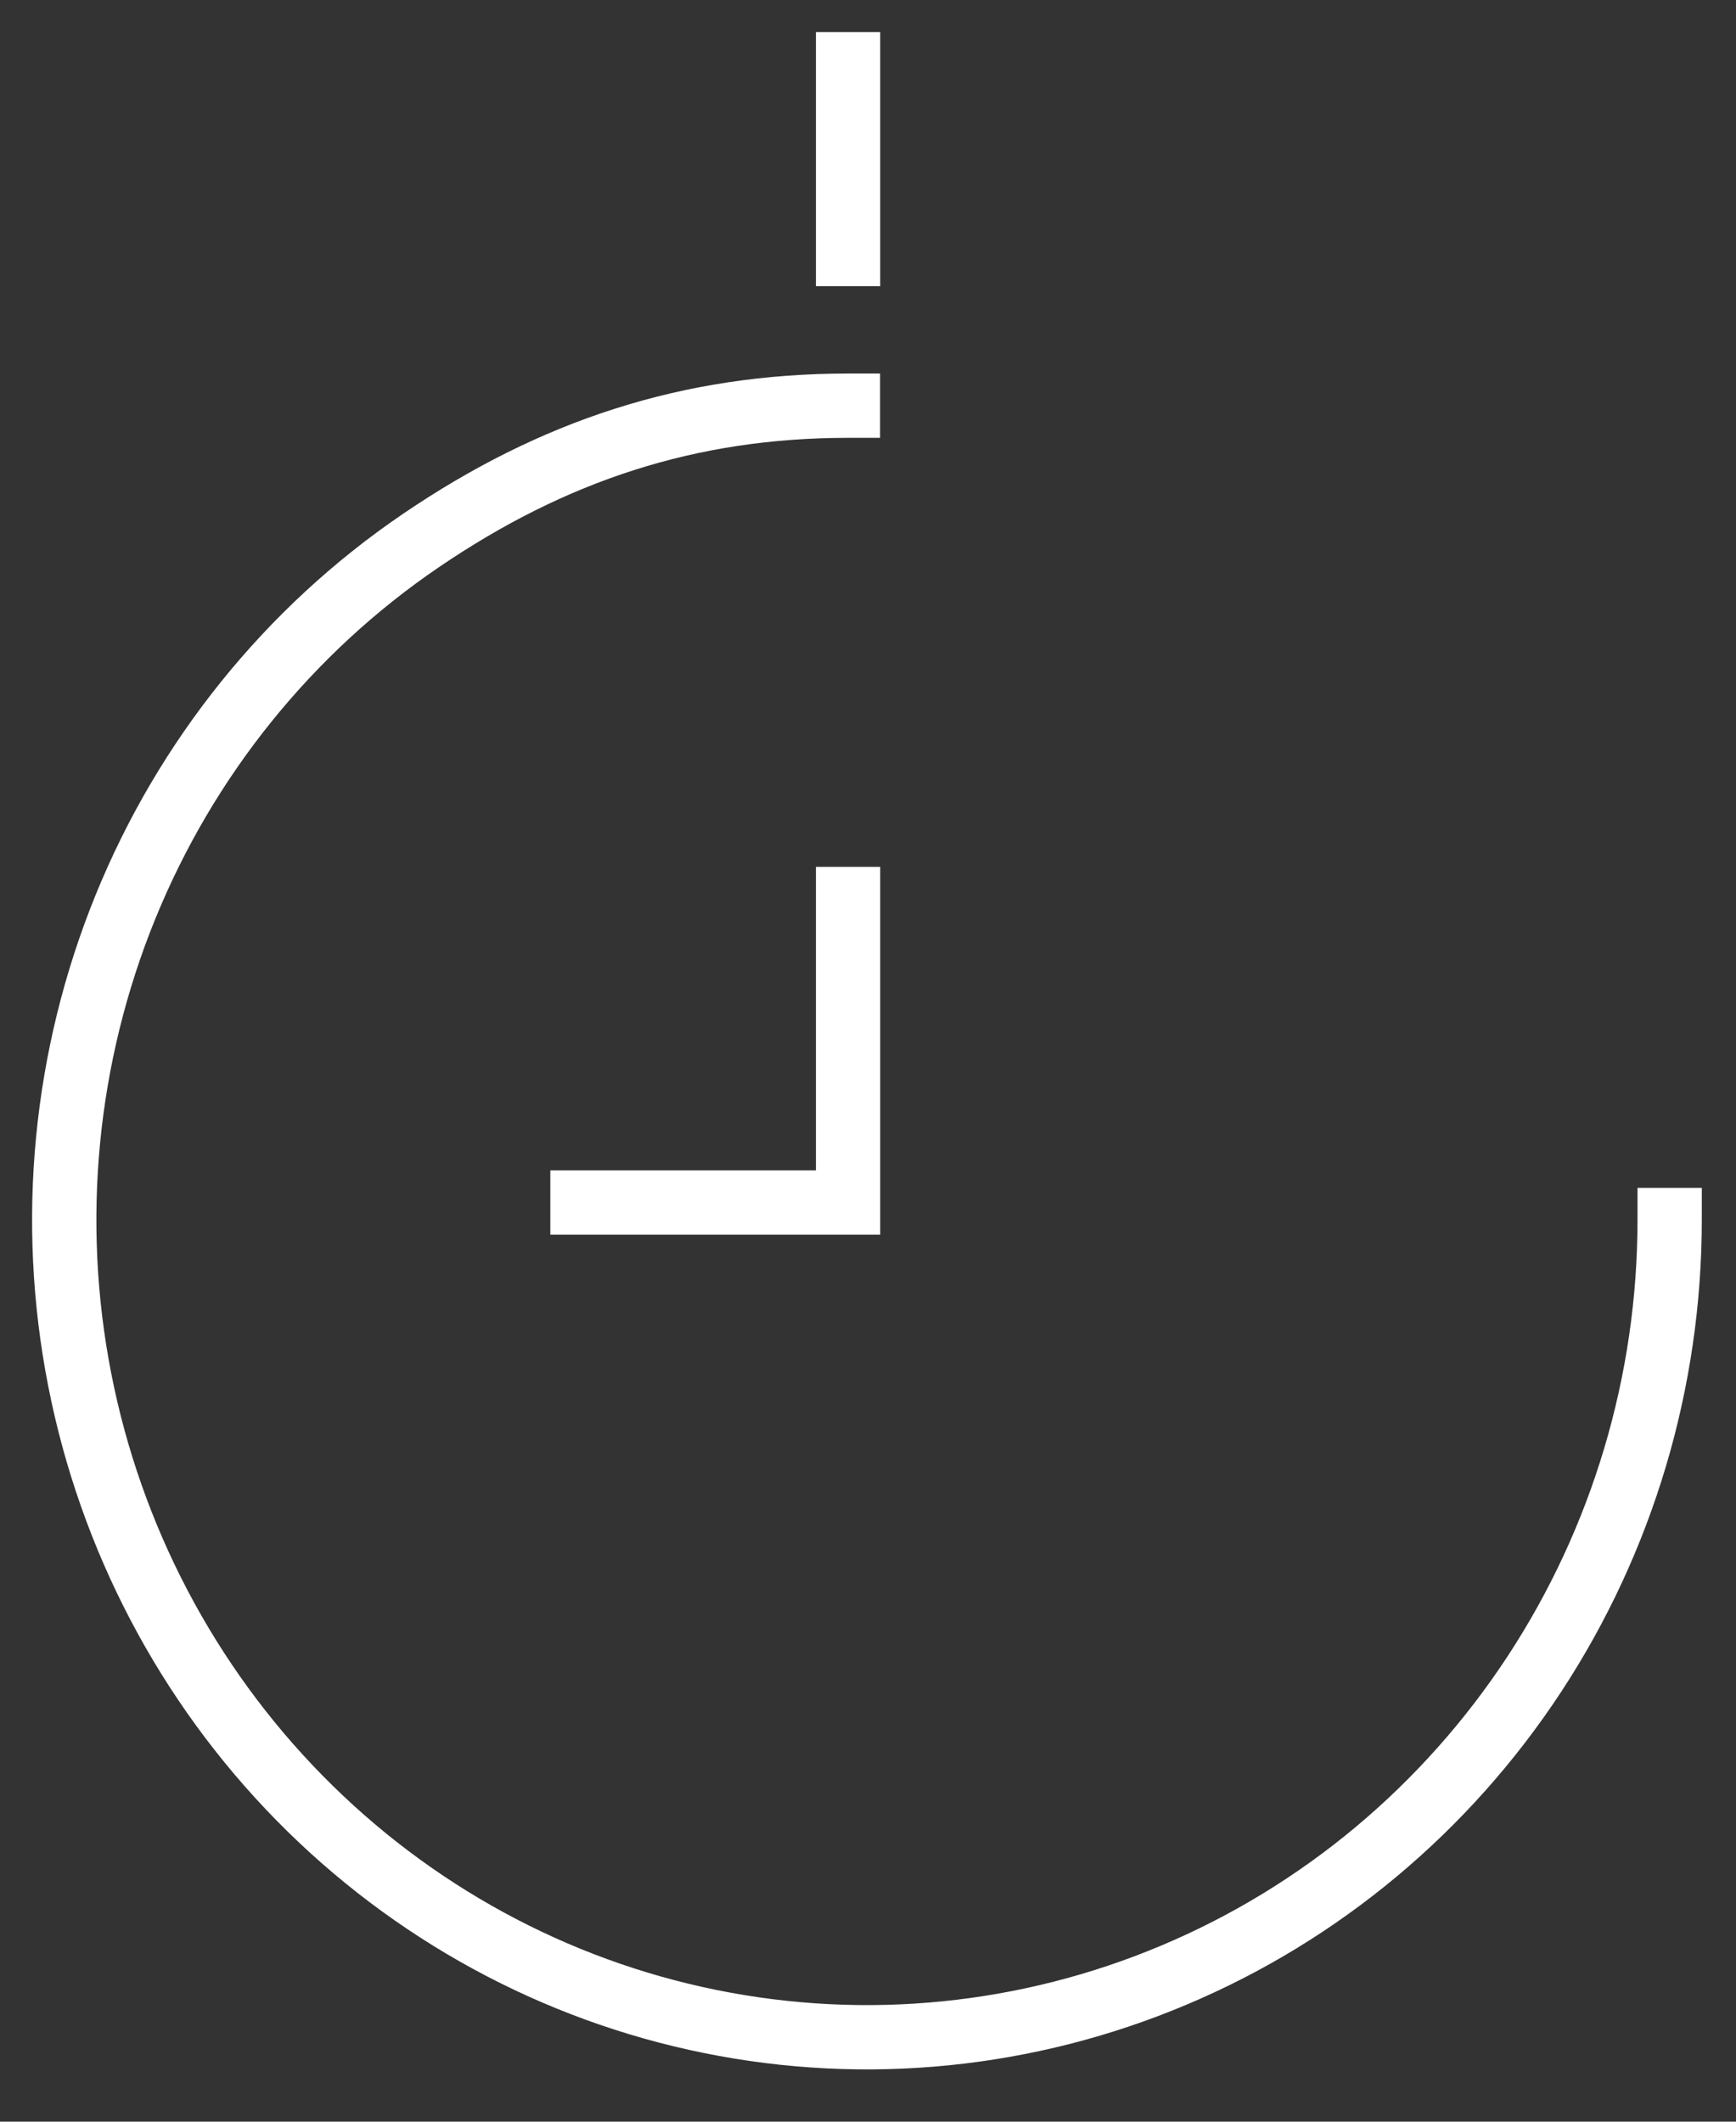 <svg width="27" height="33" viewBox="0 0 27 33" fill="none" xmlns="http://www.w3.org/2000/svg"><rect x="0" y="0" width="27" height="33" fill="#333333" stroke="none"/><path d="M9.059 18.704h4.131v-4.721" stroke="#fff" stroke-linecap="square"/><path d="M25.968 18.976c0 2.514-.732 4.971-2.104 7.062-1.372 2.09-3.321 3.72-5.603 4.681-2.281.962-4.791 1.214-7.213.723-2.422-.49-4.646-1.701-6.392-3.479-1.746-1.778-2.935-4.043-3.417-6.508-.482-2.466-.234-5.021.71-7.344.945-2.323 2.545-4.308 4.598-5.704 2.053-1.397 4.171-2.097 6.641-2.097M13.19 3.951V1" stroke="#fff" stroke-linecap="square"/></svg>